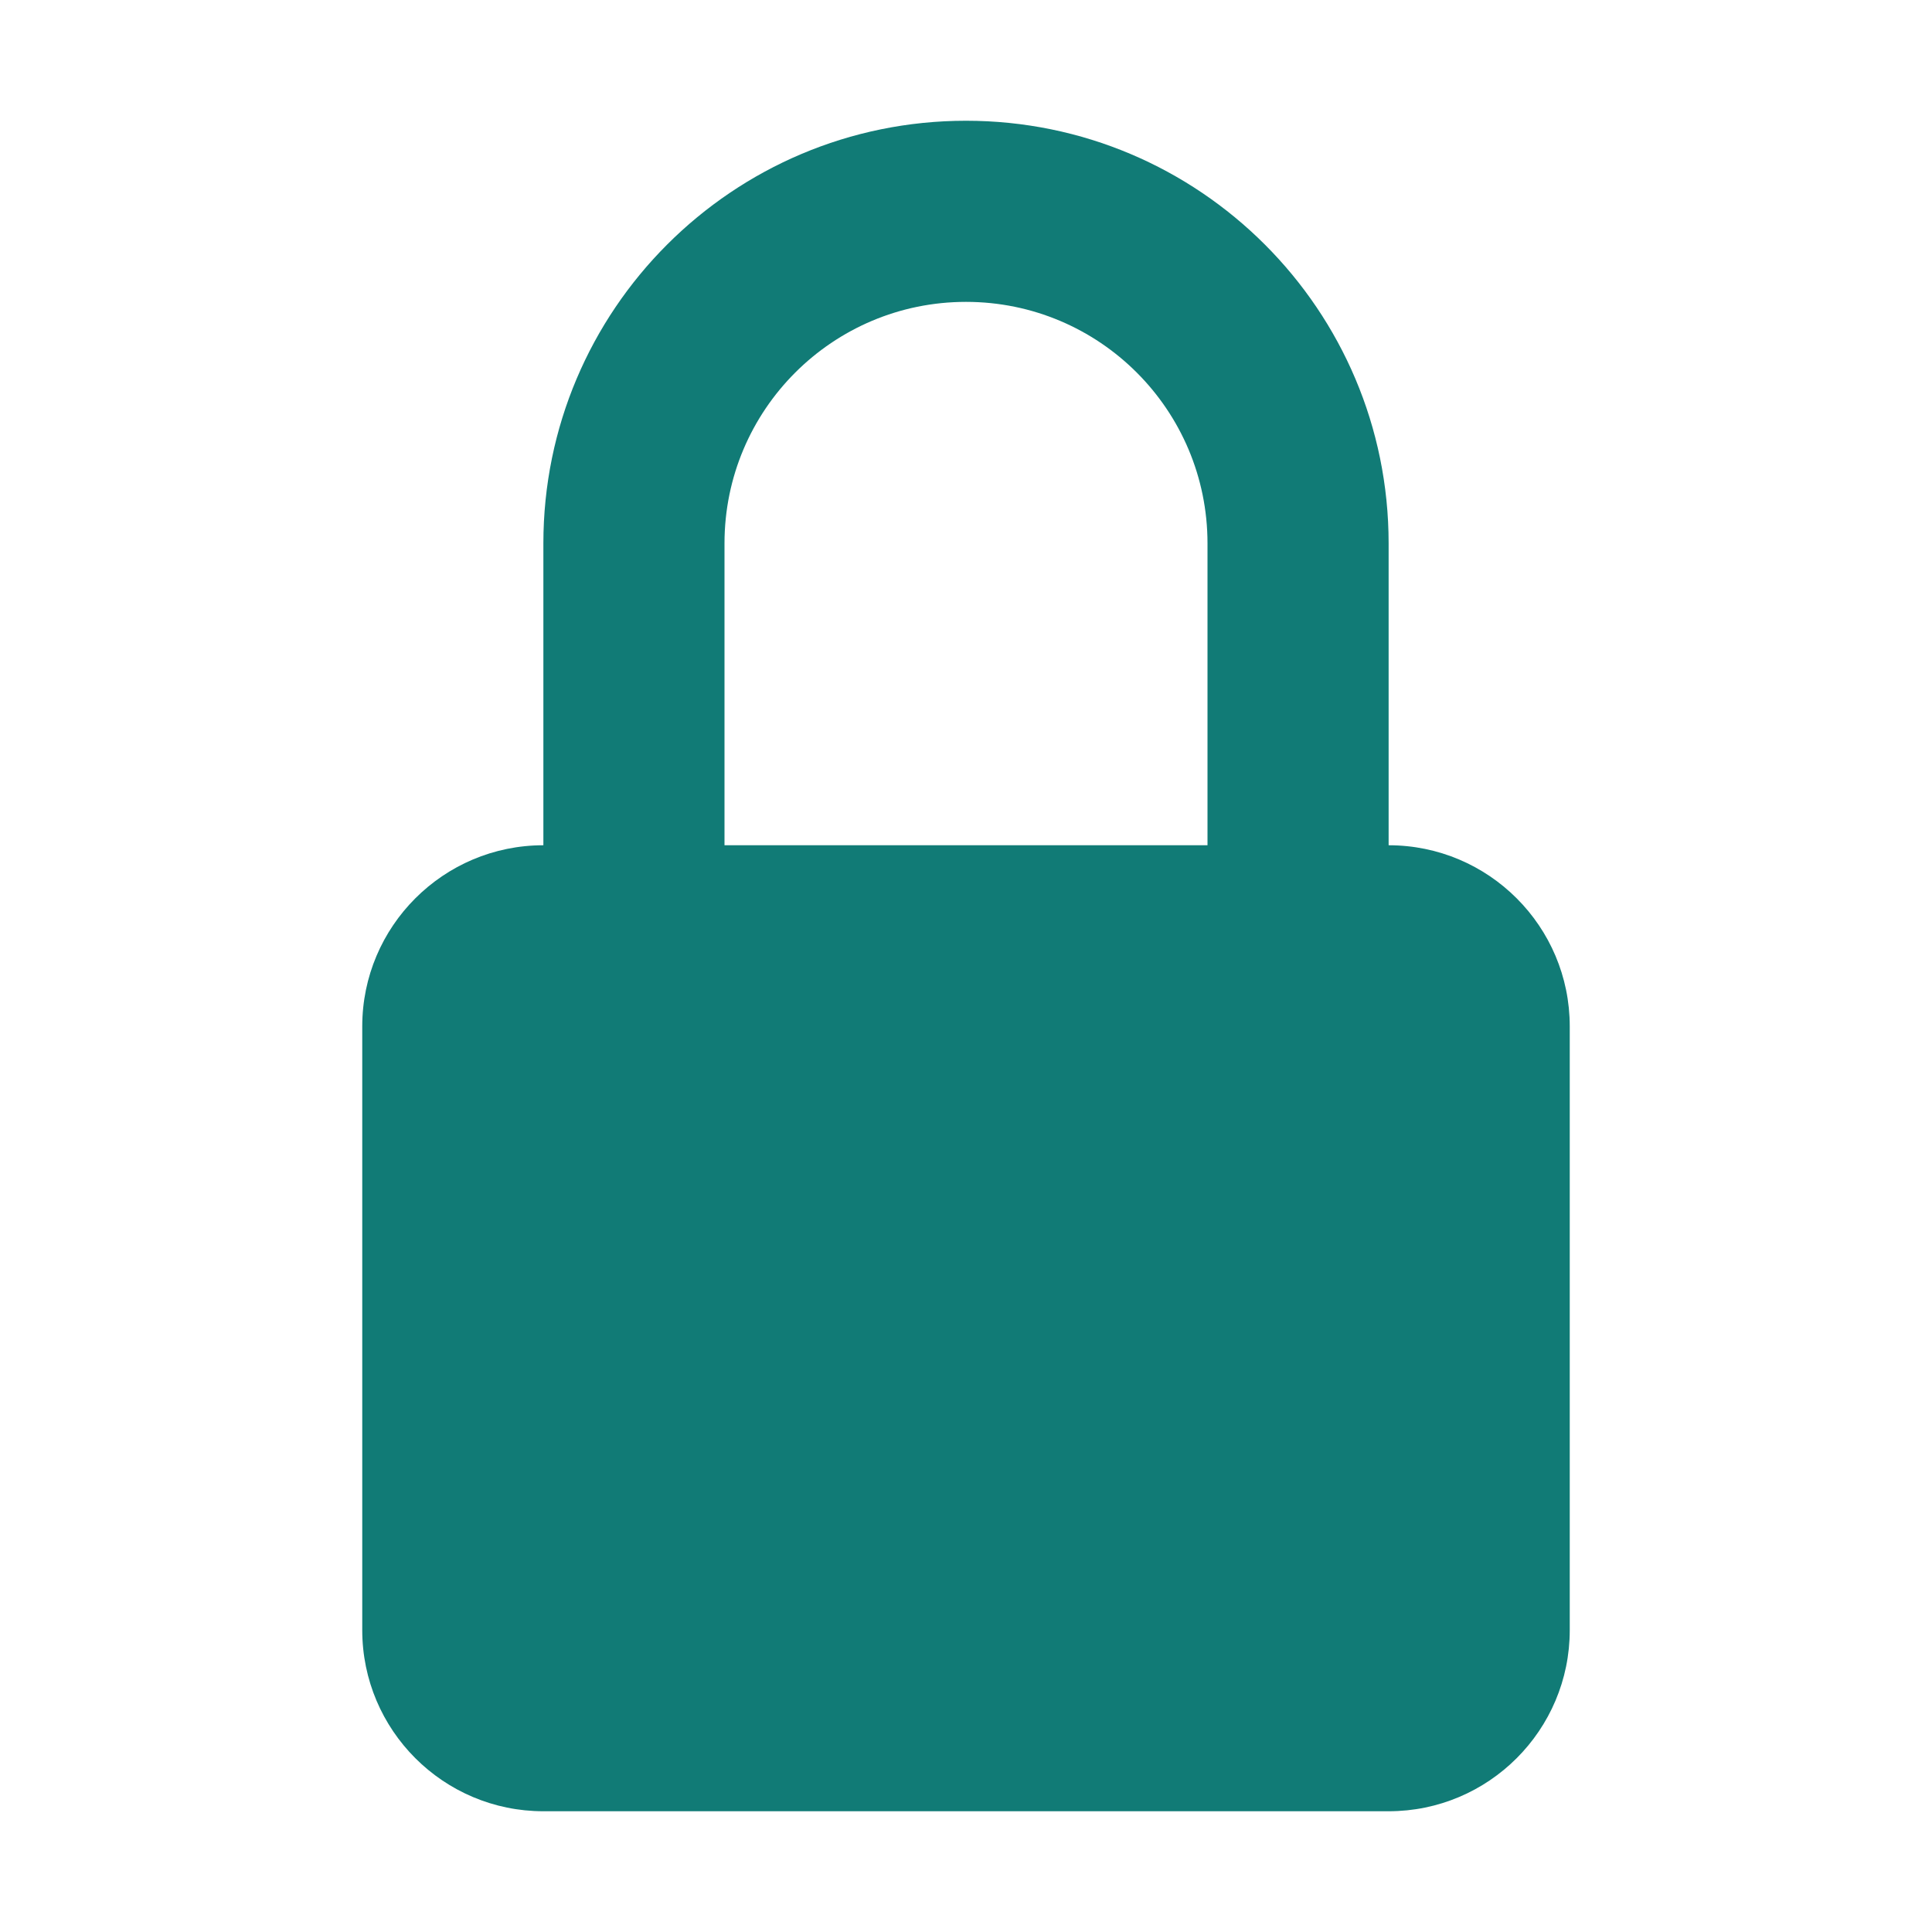 <svg width="16" height="16" viewBox="0 0 16 16" fill="none" xmlns="http://www.w3.org/2000/svg">
<path fill-rule="evenodd" clip-rule="evenodd" d="M8 1C6.067 1 4.5 2.567 4.5 4.5L4.5 7C3.672 7 3 7.672 3 8.5V13.5C3 14.328 3.672 15 4.5 15H11.5C12.328 15 13 14.328 13 13.5V8.5C13 7.672 12.328 7 11.5 7V4.5C11.5 2.567 9.933 1 8 1ZM10 7V4.5C10 3.395 9.105 2.5 8 2.5C6.895 2.5 6 3.395 6 4.5V7H10Z" fill="#117B76"/>
</svg>
